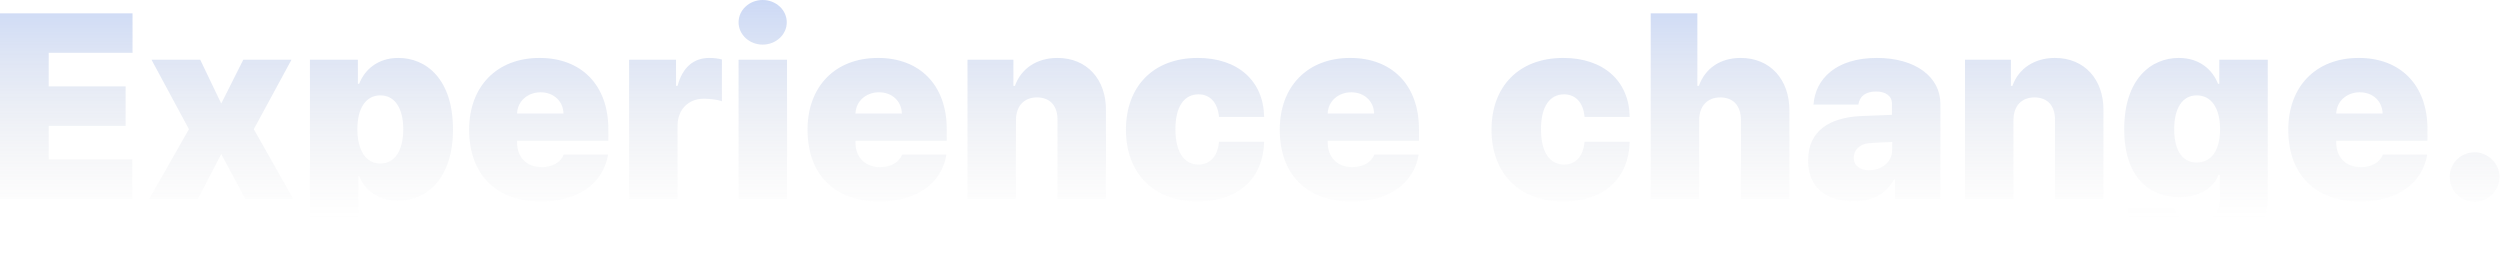 <svg width="2857" height="291" viewBox="0 0 2857 291" fill="none" xmlns="http://www.w3.org/2000/svg">
<path d="M0 227.344V15.234H151.465V60.352H55.664V98.731H143.555V143.848H55.664V182.227H151.172V227.344H0ZM228.809 68.262L252.832 118.359L278.027 68.262H333.105L290.039 147.656L335.156 227.344H280.371L252.832 176.074L226.172 227.344H170.508L215.918 147.656L173.145 68.262H228.809ZM354.199 287.109V68.262H408.984V95.801H410.449C416.602 79.981 431.25 66.211 455.273 66.211C487.207 66.211 517.676 90.527 517.676 147.949C517.676 202.734 488.965 229.395 454.688 229.395C431.836 229.395 416.895 217.09 410.449 201.27H409.57V287.109H354.199ZM408.398 147.656C408.398 171.68 418.066 186.914 434.766 186.914C451.172 186.914 460.84 171.973 460.84 147.656C460.84 123.633 451.172 108.984 434.766 108.984C418.066 108.984 408.398 123.633 408.398 147.656ZM617.871 230.273C567.188 230.273 536.133 199.512 536.133 148.242C536.133 99.023 567.48 66.211 616.699 66.211C663.867 66.211 695.215 96.68 695.215 147.656V160.84H590.918V162.891C590.918 179.297 601.465 191.016 619.043 191.016C631.055 191.016 640.723 185.742 644.238 176.66H694.922C689.355 209.473 661.23 230.273 617.871 230.273ZM590.918 129.785H643.945C643.652 115.43 632.52 105.469 617.871 105.469C603.076 105.469 591.357 115.576 590.918 129.785ZM718.945 227.344V68.262H772.559V98.144H774.316C780.176 76.172 793.359 66.211 810.645 66.211C815.625 66.211 820.605 66.797 825 67.969V115.723C819.434 113.672 810.059 112.793 804.199 112.793C786.914 112.793 774.316 125.098 774.316 143.555V227.344H718.945ZM844.043 227.344V68.262H899.414V227.344H844.043ZM871.582 50.977C856.348 50.977 844.043 39.551 844.043 25.488C844.043 11.426 856.348 0 871.582 0C886.816 0 899.121 11.426 899.121 25.488C899.121 39.551 886.816 50.977 871.582 50.977ZM1004.59 230.273C953.906 230.273 922.852 199.512 922.852 148.242C922.852 99.023 954.199 66.211 1003.42 66.211C1050.59 66.211 1081.93 96.68 1081.93 147.656V160.84H977.637V162.891C977.637 179.297 988.184 191.016 1005.76 191.016C1017.77 191.016 1027.44 185.742 1030.96 176.66H1081.64C1076.07 209.473 1047.95 230.273 1004.59 230.273ZM977.637 129.785H1030.66C1030.37 115.43 1019.24 105.469 1004.59 105.469C989.795 105.469 978.076 115.576 977.637 129.785ZM1161.04 137.402V227.344H1105.66V68.262H1158.11V98.144H1159.86C1166.89 78.223 1185.06 66.211 1208.5 66.211C1242.19 66.211 1264.16 90.82 1263.87 125.977V227.344H1208.5V137.402C1208.79 120.996 1200 111.328 1185.06 111.328C1170.41 111.328 1161.04 120.996 1161.04 137.402ZM1368.75 230.273C1317.48 230.273 1286.72 197.168 1286.72 148.242C1286.72 99.316 1317.48 66.211 1368.75 66.211C1414.75 66.211 1444.04 92.578 1444.63 133.594H1393.07C1391.6 116.895 1382.52 107.812 1369.63 107.812C1353.81 107.812 1343.26 120.996 1343.26 147.656C1343.26 174.609 1353.81 188.086 1369.63 188.086C1382.52 188.086 1391.6 179.004 1393.07 162.012H1444.63C1443.75 203.613 1415.33 230.273 1368.75 230.273ZM1544.24 230.273C1493.55 230.273 1462.5 199.512 1462.5 148.242C1462.5 99.023 1493.85 66.211 1543.07 66.211C1590.23 66.211 1621.58 96.68 1621.58 147.656V160.84H1517.29V162.891C1517.29 179.297 1527.83 191.016 1545.41 191.016C1557.42 191.016 1567.09 185.742 1570.61 176.66H1621.29C1615.72 209.473 1587.6 230.273 1544.24 230.273ZM1517.29 129.785H1570.31C1570.02 115.43 1558.89 105.469 1544.24 105.469C1529.44 105.469 1517.72 115.576 1517.29 129.785ZM1786.52 230.273C1735.25 230.273 1704.49 197.168 1704.49 148.242C1704.49 99.316 1735.25 66.211 1786.52 66.211C1832.52 66.211 1861.82 92.578 1862.4 133.594H1810.84C1809.38 116.895 1800.29 107.812 1787.4 107.812C1771.58 107.812 1761.04 120.996 1761.04 147.656C1761.04 174.609 1771.58 188.086 1787.4 188.086C1800.29 188.086 1809.38 179.004 1810.84 162.012H1862.4C1861.52 203.613 1833.11 230.273 1786.52 230.273ZM1941.8 137.402V227.344H1886.43V15.234H1939.75V98.144H1941.5C1948.54 78.223 1965.82 66.211 1989.26 66.211C2022.95 66.211 2044.92 90.82 2044.92 125.977V227.344H1989.55V137.402C1989.55 120.996 1981.05 111.328 1965.82 111.328C1951.46 111.328 1941.8 120.996 1941.8 137.402ZM2066.31 183.398C2066.31 148.242 2092.38 134.766 2124.9 132.715L2162.11 131.25V118.359C2162.11 109.57 2154.79 104.59 2143.95 104.59C2132.52 104.59 2125.2 109.57 2123.73 119.531H2072.46C2074.51 90.527 2097.95 66.211 2144.82 66.211C2189.06 66.211 2217.48 87.891 2217.48 118.652V227.344H2165.62V205.078H2164.45C2155.08 222.363 2139.26 229.98 2118.16 229.98C2087.7 229.98 2066.31 215.039 2066.31 183.398ZM2118.46 180.176C2118.46 189.551 2125.78 194.531 2136.04 194.531C2149.8 194.531 2162.7 185.742 2162.4 170.801V162.305C2156.84 162.451 2142.19 163.037 2134.86 163.77C2124.9 164.941 2118.46 171.68 2118.46 180.176ZM2300.98 137.402V227.344H2245.61V68.262H2298.05V98.144H2299.8C2306.84 78.223 2325 66.211 2348.44 66.211C2382.13 66.211 2404.1 90.82 2403.81 125.977V227.344H2348.44V137.402C2348.73 120.996 2339.94 111.328 2325 111.328C2310.35 111.328 2300.98 120.996 2300.98 137.402ZM2508.69 290.332C2461.23 290.332 2433.69 268.652 2431.35 238.184H2484.96C2486.72 248.438 2496.68 252.832 2510.16 252.832C2525.68 252.832 2536.82 246.387 2536.82 227.051V199.805H2535.35C2529.2 215.625 2512.5 225.293 2490.53 225.293C2456.25 225.293 2427.54 202.441 2427.54 147.656C2427.54 90.527 2458.01 66.211 2489.94 66.211C2513.96 66.211 2528.61 79.981 2534.77 95.801H2536.23V68.262H2591.6V227.344C2591.6 267.773 2558.5 290.332 2508.69 290.332ZM2510.45 185.742C2527.15 185.742 2537.11 171.68 2537.11 147.656C2537.11 123.633 2527.15 108.984 2510.45 108.984C2494.04 108.984 2484.67 123.633 2484.67 147.656C2484.67 171.973 2494.04 185.742 2510.45 185.742ZM2696.78 230.273C2646.09 230.273 2615.04 199.512 2615.04 148.242C2615.04 99.023 2646.39 66.211 2695.61 66.211C2742.77 66.211 2774.12 96.68 2774.12 147.656V160.84H2669.82V162.891C2669.82 179.297 2680.37 191.016 2697.95 191.016C2709.96 191.016 2719.63 185.742 2723.14 176.66H2773.83C2768.26 209.473 2740.14 230.273 2696.78 230.273ZM2669.82 129.785H2722.85C2722.56 115.43 2711.43 105.469 2696.78 105.469C2681.98 105.469 2670.26 115.576 2669.82 129.785ZM2828.03 230.566C2812.21 230.566 2799.32 217.969 2799.61 202.148C2799.32 186.621 2812.21 174.023 2828.03 174.023C2842.97 174.023 2856.45 186.621 2856.45 202.148C2856.45 217.969 2842.97 230.566 2828.03 230.566Z" fill="url(#paint0_linear_2307_23)" fill-opacity="0.32"/>
<defs>
<linearGradient id="paint0_linear_2307_23" x1="1429.64" y1="-58.656" x2="1429.64" y2="299.344" gradientUnits="userSpaceOnUse">
<stop stop-color="#2563EB"/>
<stop offset="0.861" stop-color="#999999" stop-opacity="0"/>
</linearGradient>
</defs>
</svg>
